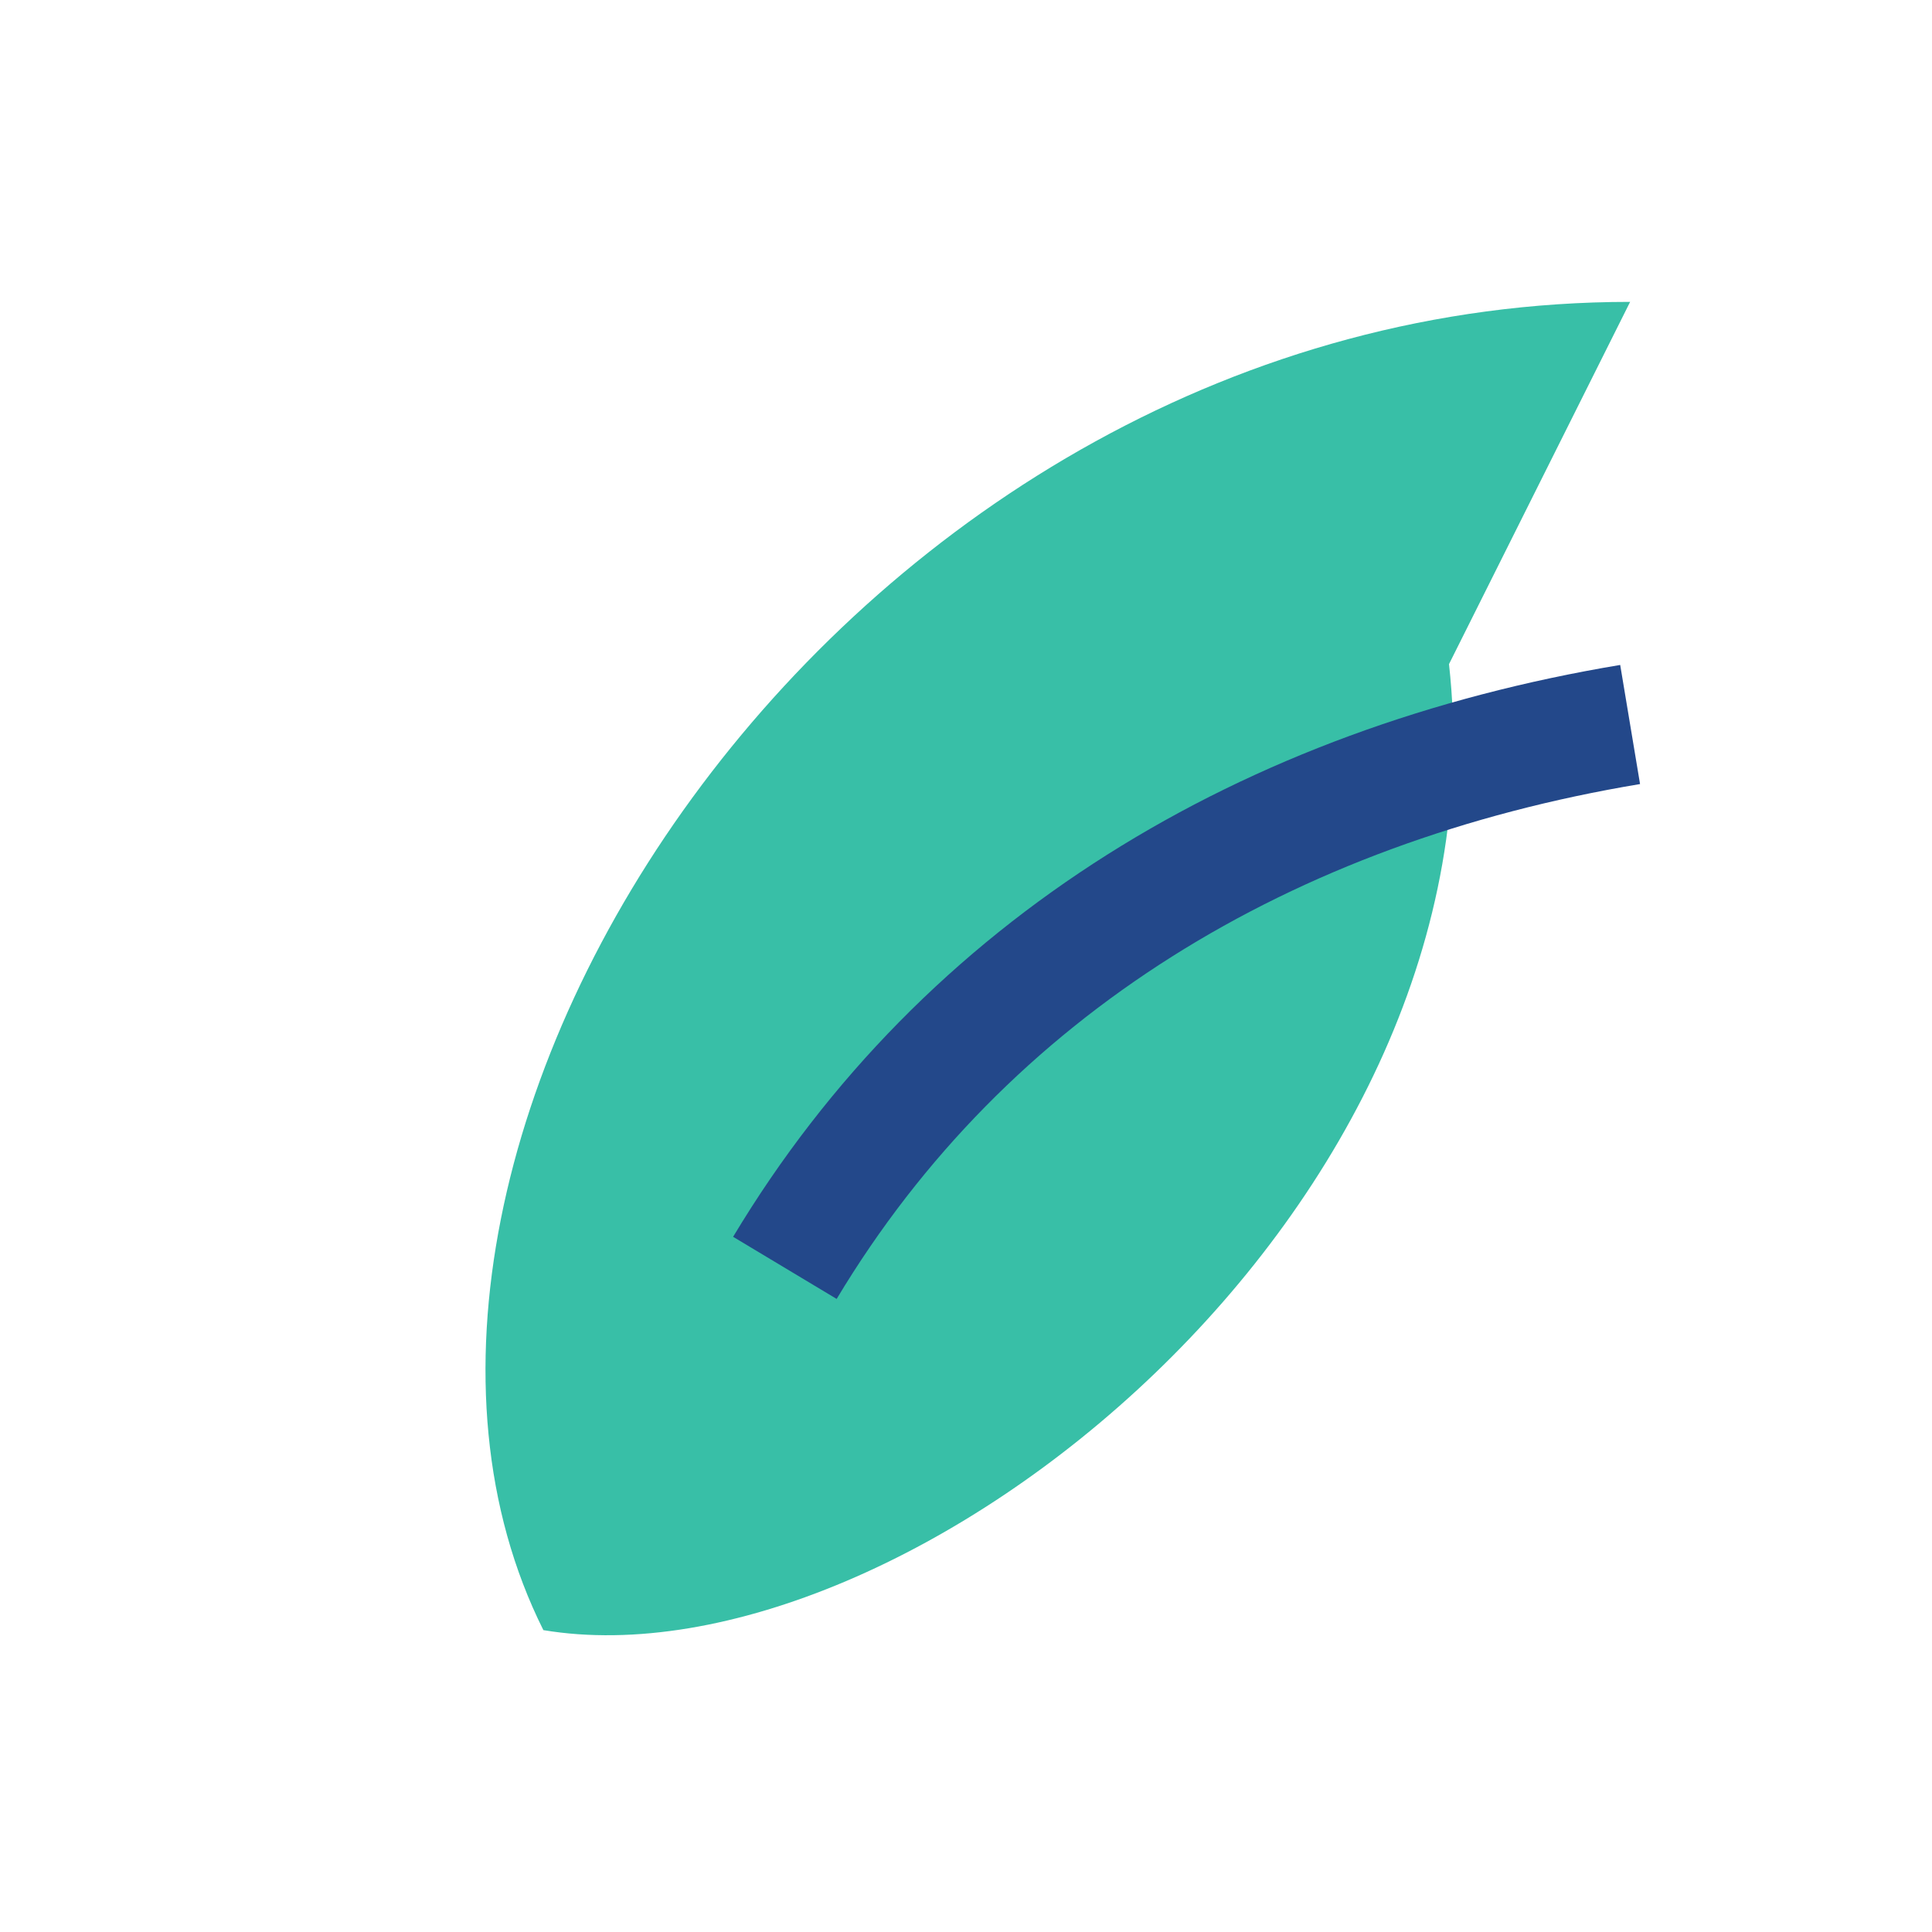 <?xml version="1.0" encoding="UTF-8"?>
<svg xmlns="http://www.w3.org/2000/svg" viewBox="0 0 32 32" width="32" height="32"><path d="M27 5C14 5 5 19 9 27c6 1 16-7 15-16z" fill="#38BFA7"/><path d="M13 21c3-5 8-8 14-9" stroke="#23488A" stroke-width="2" fill="none"/></svg>